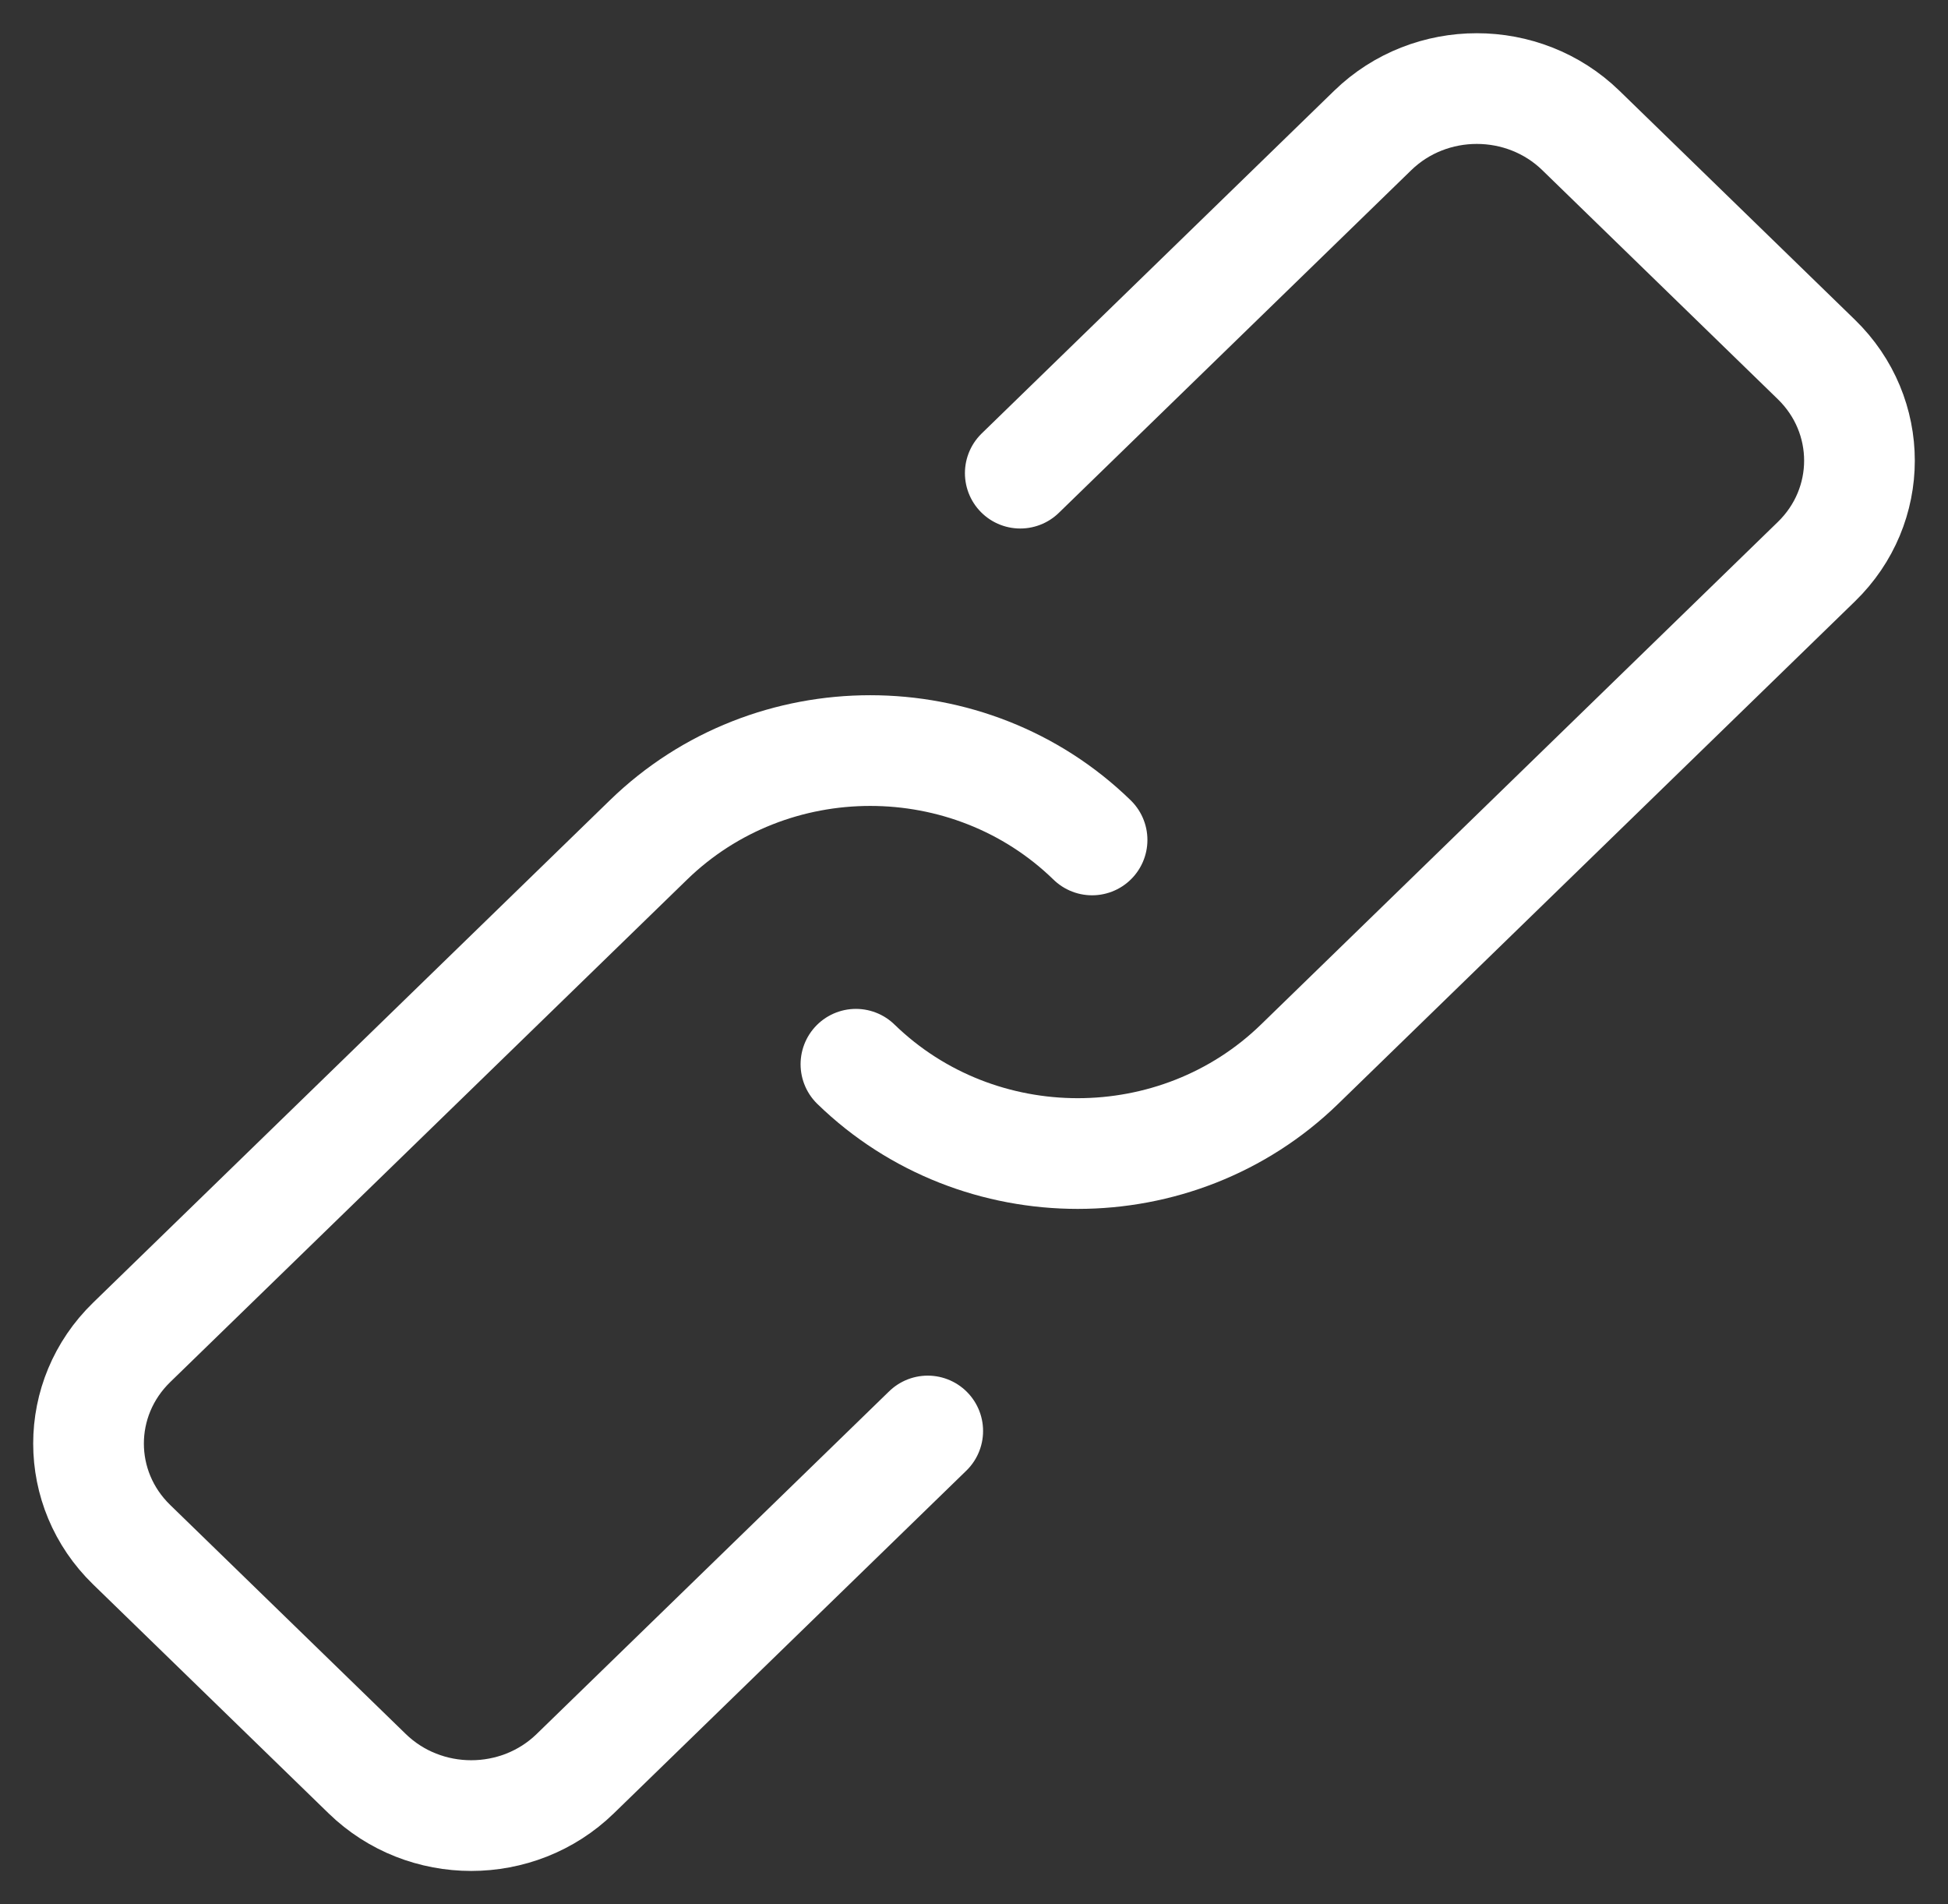 <?xml version="1.0" encoding="UTF-8"?>
<svg width="44px" height="43px" viewBox="0 0 44 43" version="1.1" xmlns="http://www.w3.org/2000/svg" xmlns:xlink="http://www.w3.org/1999/xlink">
    <rect x="0" y="0" width="44" height="43" fill="#333333" stroke="none"/>
    <!-- Generator: Sketch 53.2 (72643) - https://sketchapp.com -->
    <title>Group 7</title>
    <desc>Created with Sketch.</desc>
    <g id="TRAINING-DESKTOP" stroke="none" stroke-width="1" fill="none" fill-rule="evenodd" stroke-linecap="round" stroke-linejoin="round">
        <g id="HOME-3" transform="translate(-698, -1486)" stroke="#FFFFFF" stroke-width="2.5">
            <g id="Group-7" transform="translate(700, 1488)">
                <path d="M21.045,8.685 L29.006,0.946 C30.304,-0.315 32.409,-0.315 33.707,0.946 L39.026,6.117 C40.325,7.379 40.325,9.425 39.026,10.685 L27.353,22.033 C24.587,24.722 20.1,24.722 17.333,22.033" id="Stroke-1"></path>
                <path d="M18.955,30.315 L10.994,38.053 C9.696,39.316 7.591,39.316 6.293,38.053 L0.974,32.883 C-0.325,31.622 -0.325,29.576 0.974,28.314 L12.647,16.968 C15.413,14.277 19.9,14.277 22.667,16.968" id="Stroke-3"></path>
            </g>
        </g>
    </g>
</svg>